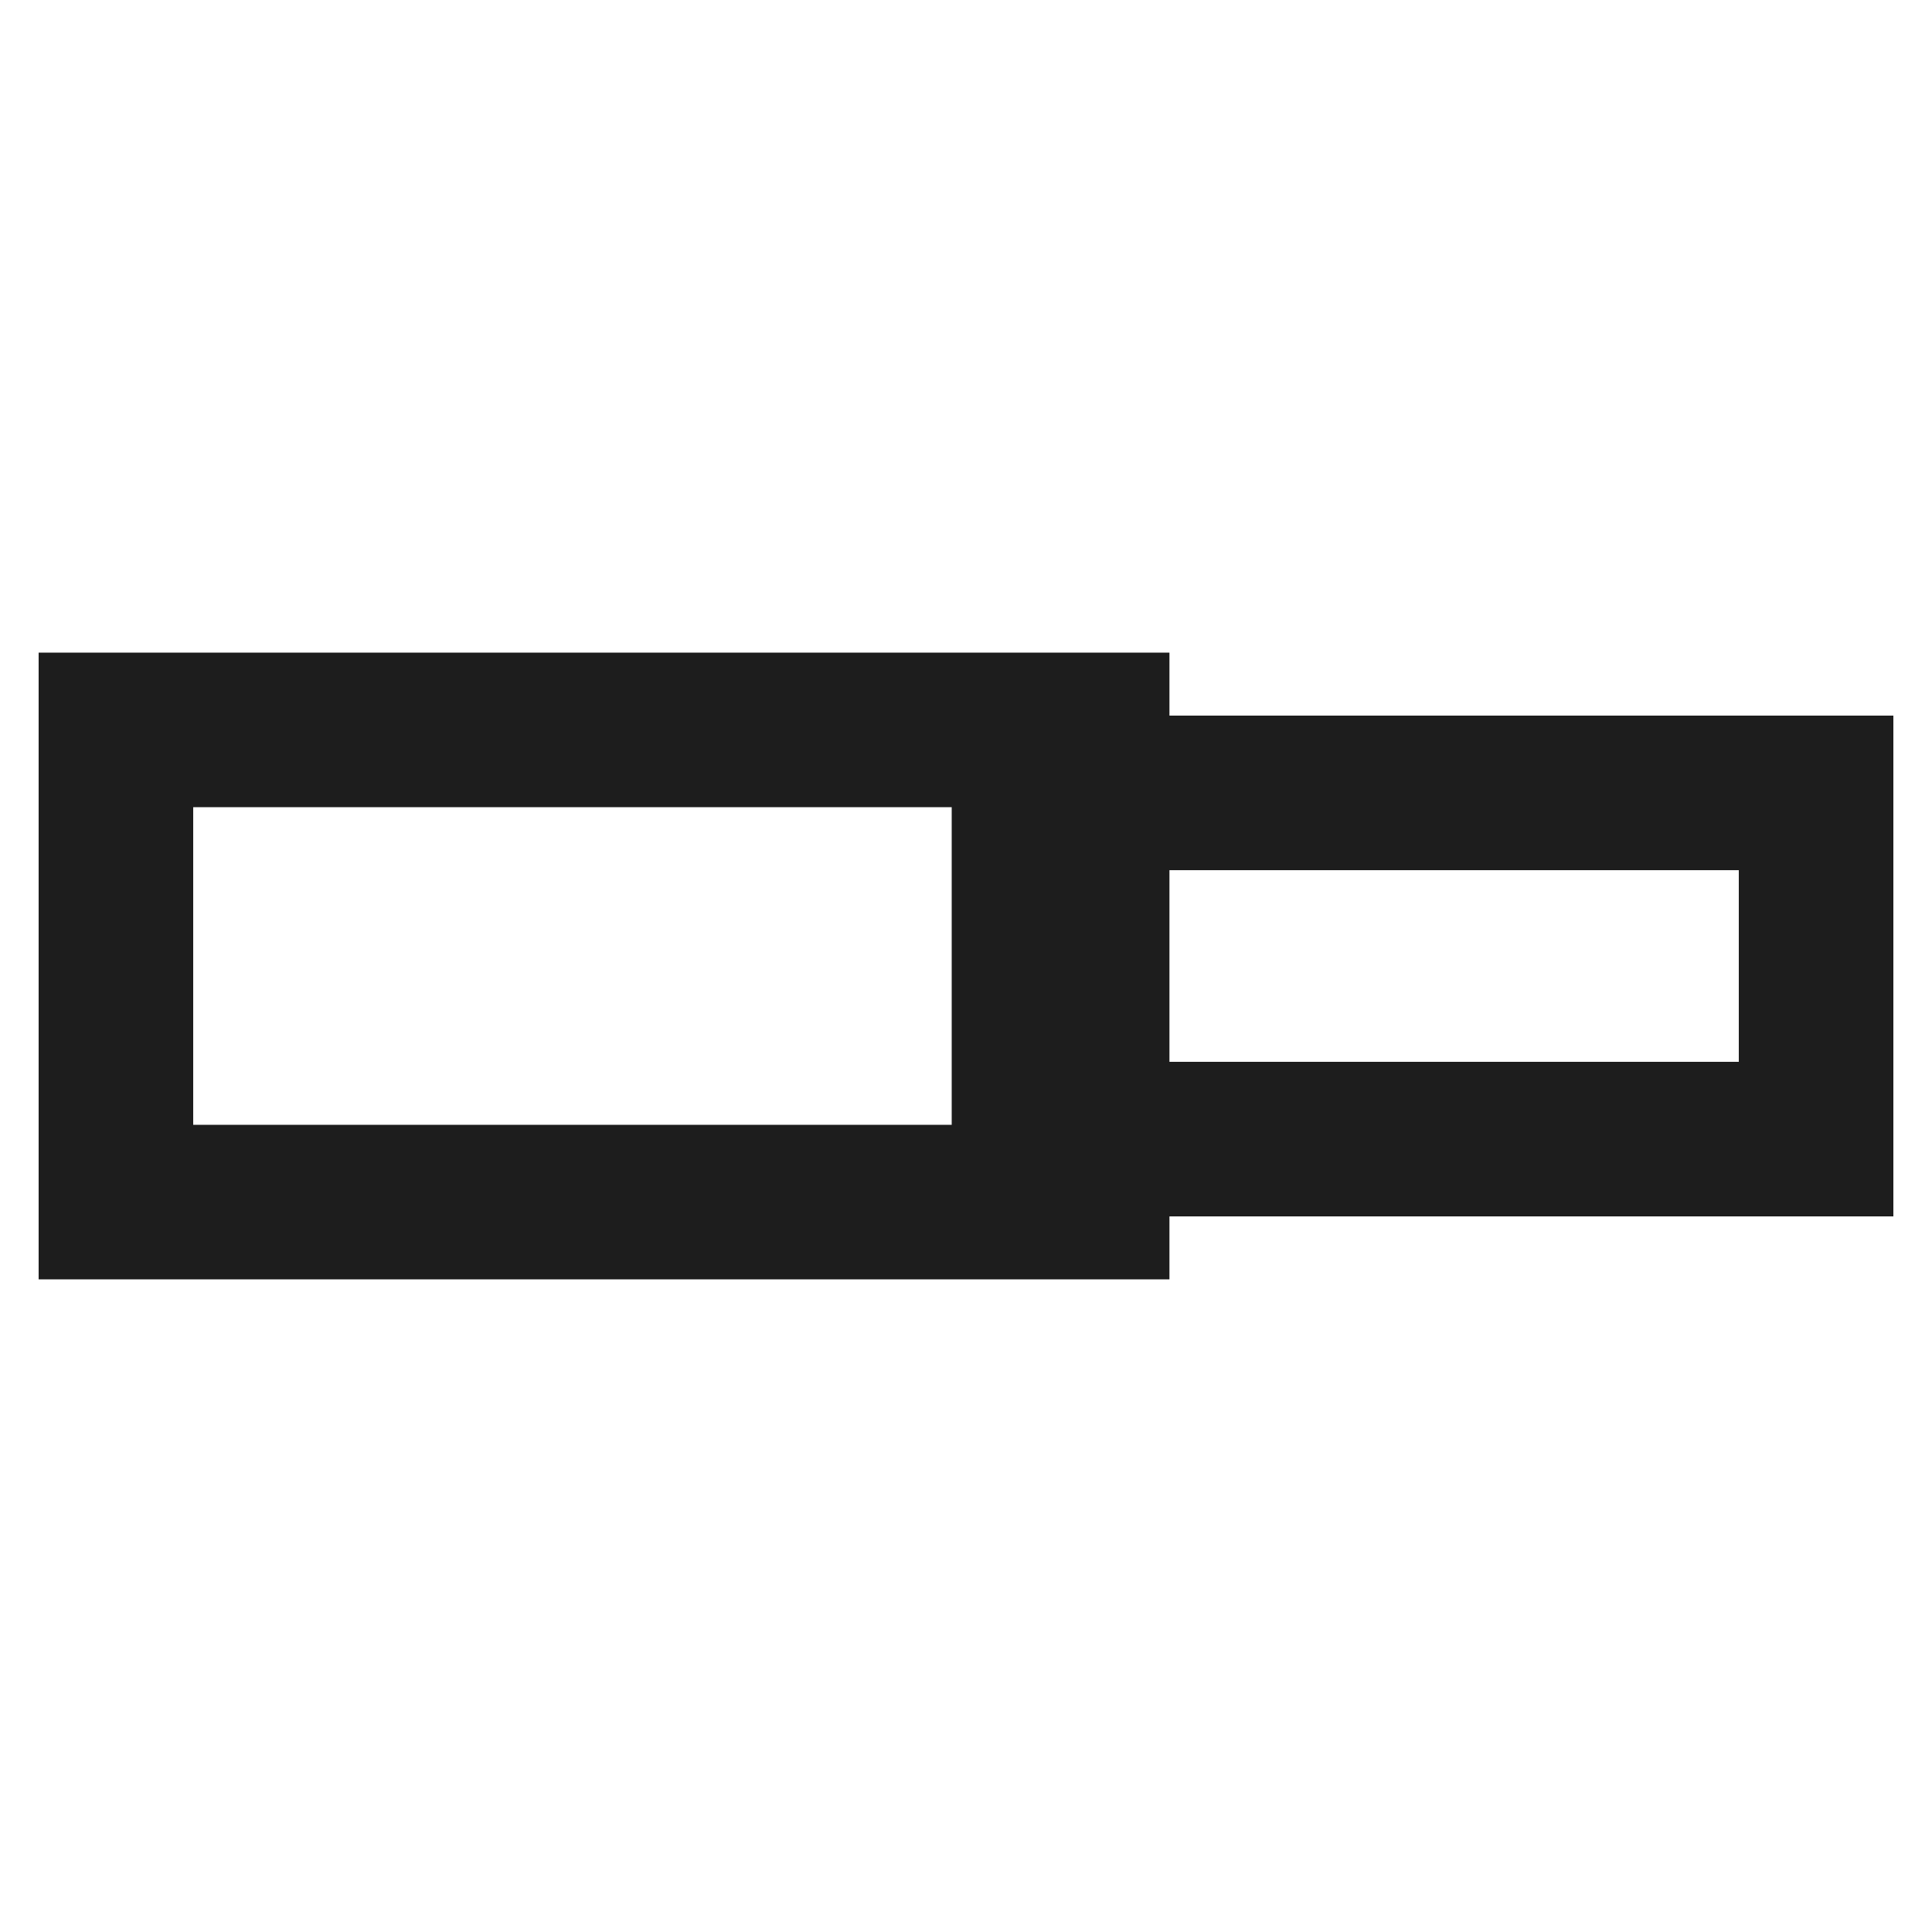<?xml version="1.0" encoding="UTF-8"?>
<svg id="_图层_1" data-name="图层 1" xmlns="http://www.w3.org/2000/svg" viewBox="0 0 100 100">
  <defs>
    <style>
      .cls-1 {
        fill: #1d1d1d;
      }
    </style>
  </defs>
  <path class="cls-1" d="m60.52,66.22H2v-32.44h58.53v32.44Zm-50.53-8h42.53v-16.44H10v16.44Z"/>
  <path class="cls-1" d="m98,62.96h-48.74v-25.92h48.74v25.92Zm-40.74-8h32.74v-9.92h-32.74v9.92Z"/>
</svg>